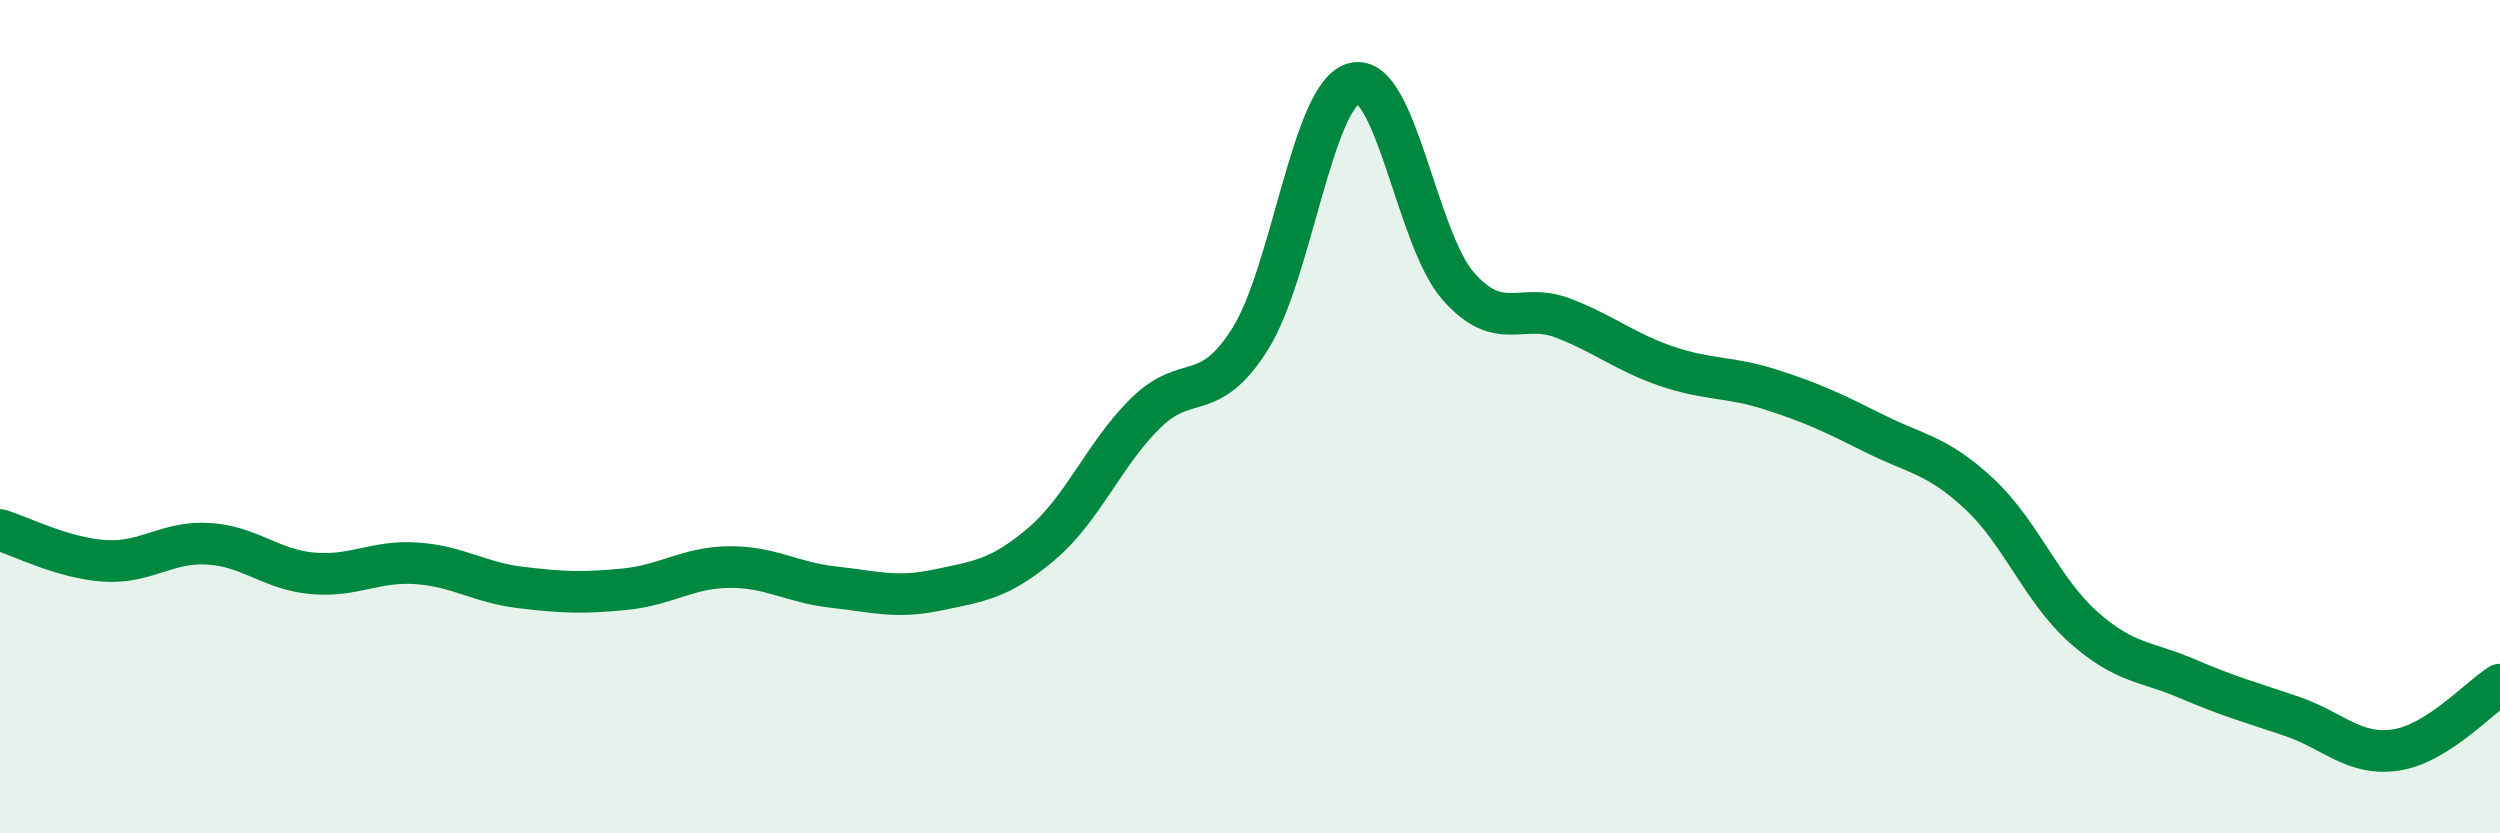 
    <svg width="60" height="20" viewBox="0 0 60 20" xmlns="http://www.w3.org/2000/svg">
      <path
        d="M 0,12.72 C 0.5,12.87 1.5,13.39 2.5,13.46 C 3.5,13.53 4,12.99 5,13.05 C 6,13.11 6.5,13.67 7.5,13.76 C 8.5,13.85 9,13.45 10,13.52 C 11,13.59 11.5,13.98 12.5,14.1 C 13.5,14.22 14,14.24 15,14.14 C 16,14.04 16.5,13.62 17.5,13.61 C 18.5,13.6 19,13.98 20,14.09 C 21,14.2 21.5,14.37 22.5,14.16 C 23.5,13.95 24,13.9 25,13.05 C 26,12.2 26.5,10.89 27.5,9.91 C 28.5,8.93 29,9.72 30,8.14 C 31,6.56 31.5,2.25 32.5,2 C 33.5,1.75 34,5.74 35,6.87 C 36,8 36.5,7.25 37.5,7.63 C 38.5,8.01 39,8.45 40,8.79 C 41,9.13 41.5,9.03 42.5,9.35 C 43.5,9.67 44,9.91 45,10.41 C 46,10.91 46.5,10.92 47.5,11.85 C 48.5,12.78 49,14.16 50,15.05 C 51,15.94 51.5,15.86 52.5,16.29 C 53.5,16.72 54,16.85 55,17.19 C 56,17.53 56.5,18.15 57.5,18 C 58.5,17.85 59.5,16.74 60,16.43L60 20L0 20Z"
        fill="#008740"
        opacity="0.1"
        stroke-linecap="round"
        stroke-linejoin="round"
      />
      <path
        d="M 0,12.72 C 0.5,12.87 1.5,13.39 2.5,13.46 C 3.5,13.53 4,12.99 5,13.05 C 6,13.11 6.5,13.67 7.5,13.76 C 8.5,13.85 9,13.45 10,13.52 C 11,13.59 11.5,13.98 12.5,14.1 C 13.5,14.22 14,14.24 15,14.14 C 16,14.04 16.5,13.62 17.5,13.61 C 18.5,13.6 19,13.98 20,14.09 C 21,14.2 21.5,14.37 22.5,14.16 C 23.5,13.95 24,13.9 25,13.05 C 26,12.2 26.5,10.89 27.5,9.91 C 28.5,8.93 29,9.72 30,8.14 C 31,6.56 31.5,2.25 32.5,2 C 33.5,1.75 34,5.74 35,6.87 C 36,8 36.5,7.25 37.5,7.63 C 38.5,8.01 39,8.45 40,8.79 C 41,9.13 41.5,9.03 42.5,9.35 C 43.5,9.67 44,9.91 45,10.41 C 46,10.91 46.5,10.92 47.5,11.85 C 48.5,12.78 49,14.16 50,15.05 C 51,15.94 51.5,15.86 52.5,16.29 C 53.5,16.72 54,16.85 55,17.19 C 56,17.53 56.5,18.15 57.5,18 C 58.5,17.85 59.5,16.74 60,16.43"
        stroke="#008740"
        stroke-width="1"
        fill="none"
        stroke-linecap="round"
        stroke-linejoin="round"
      />
    </svg>
  